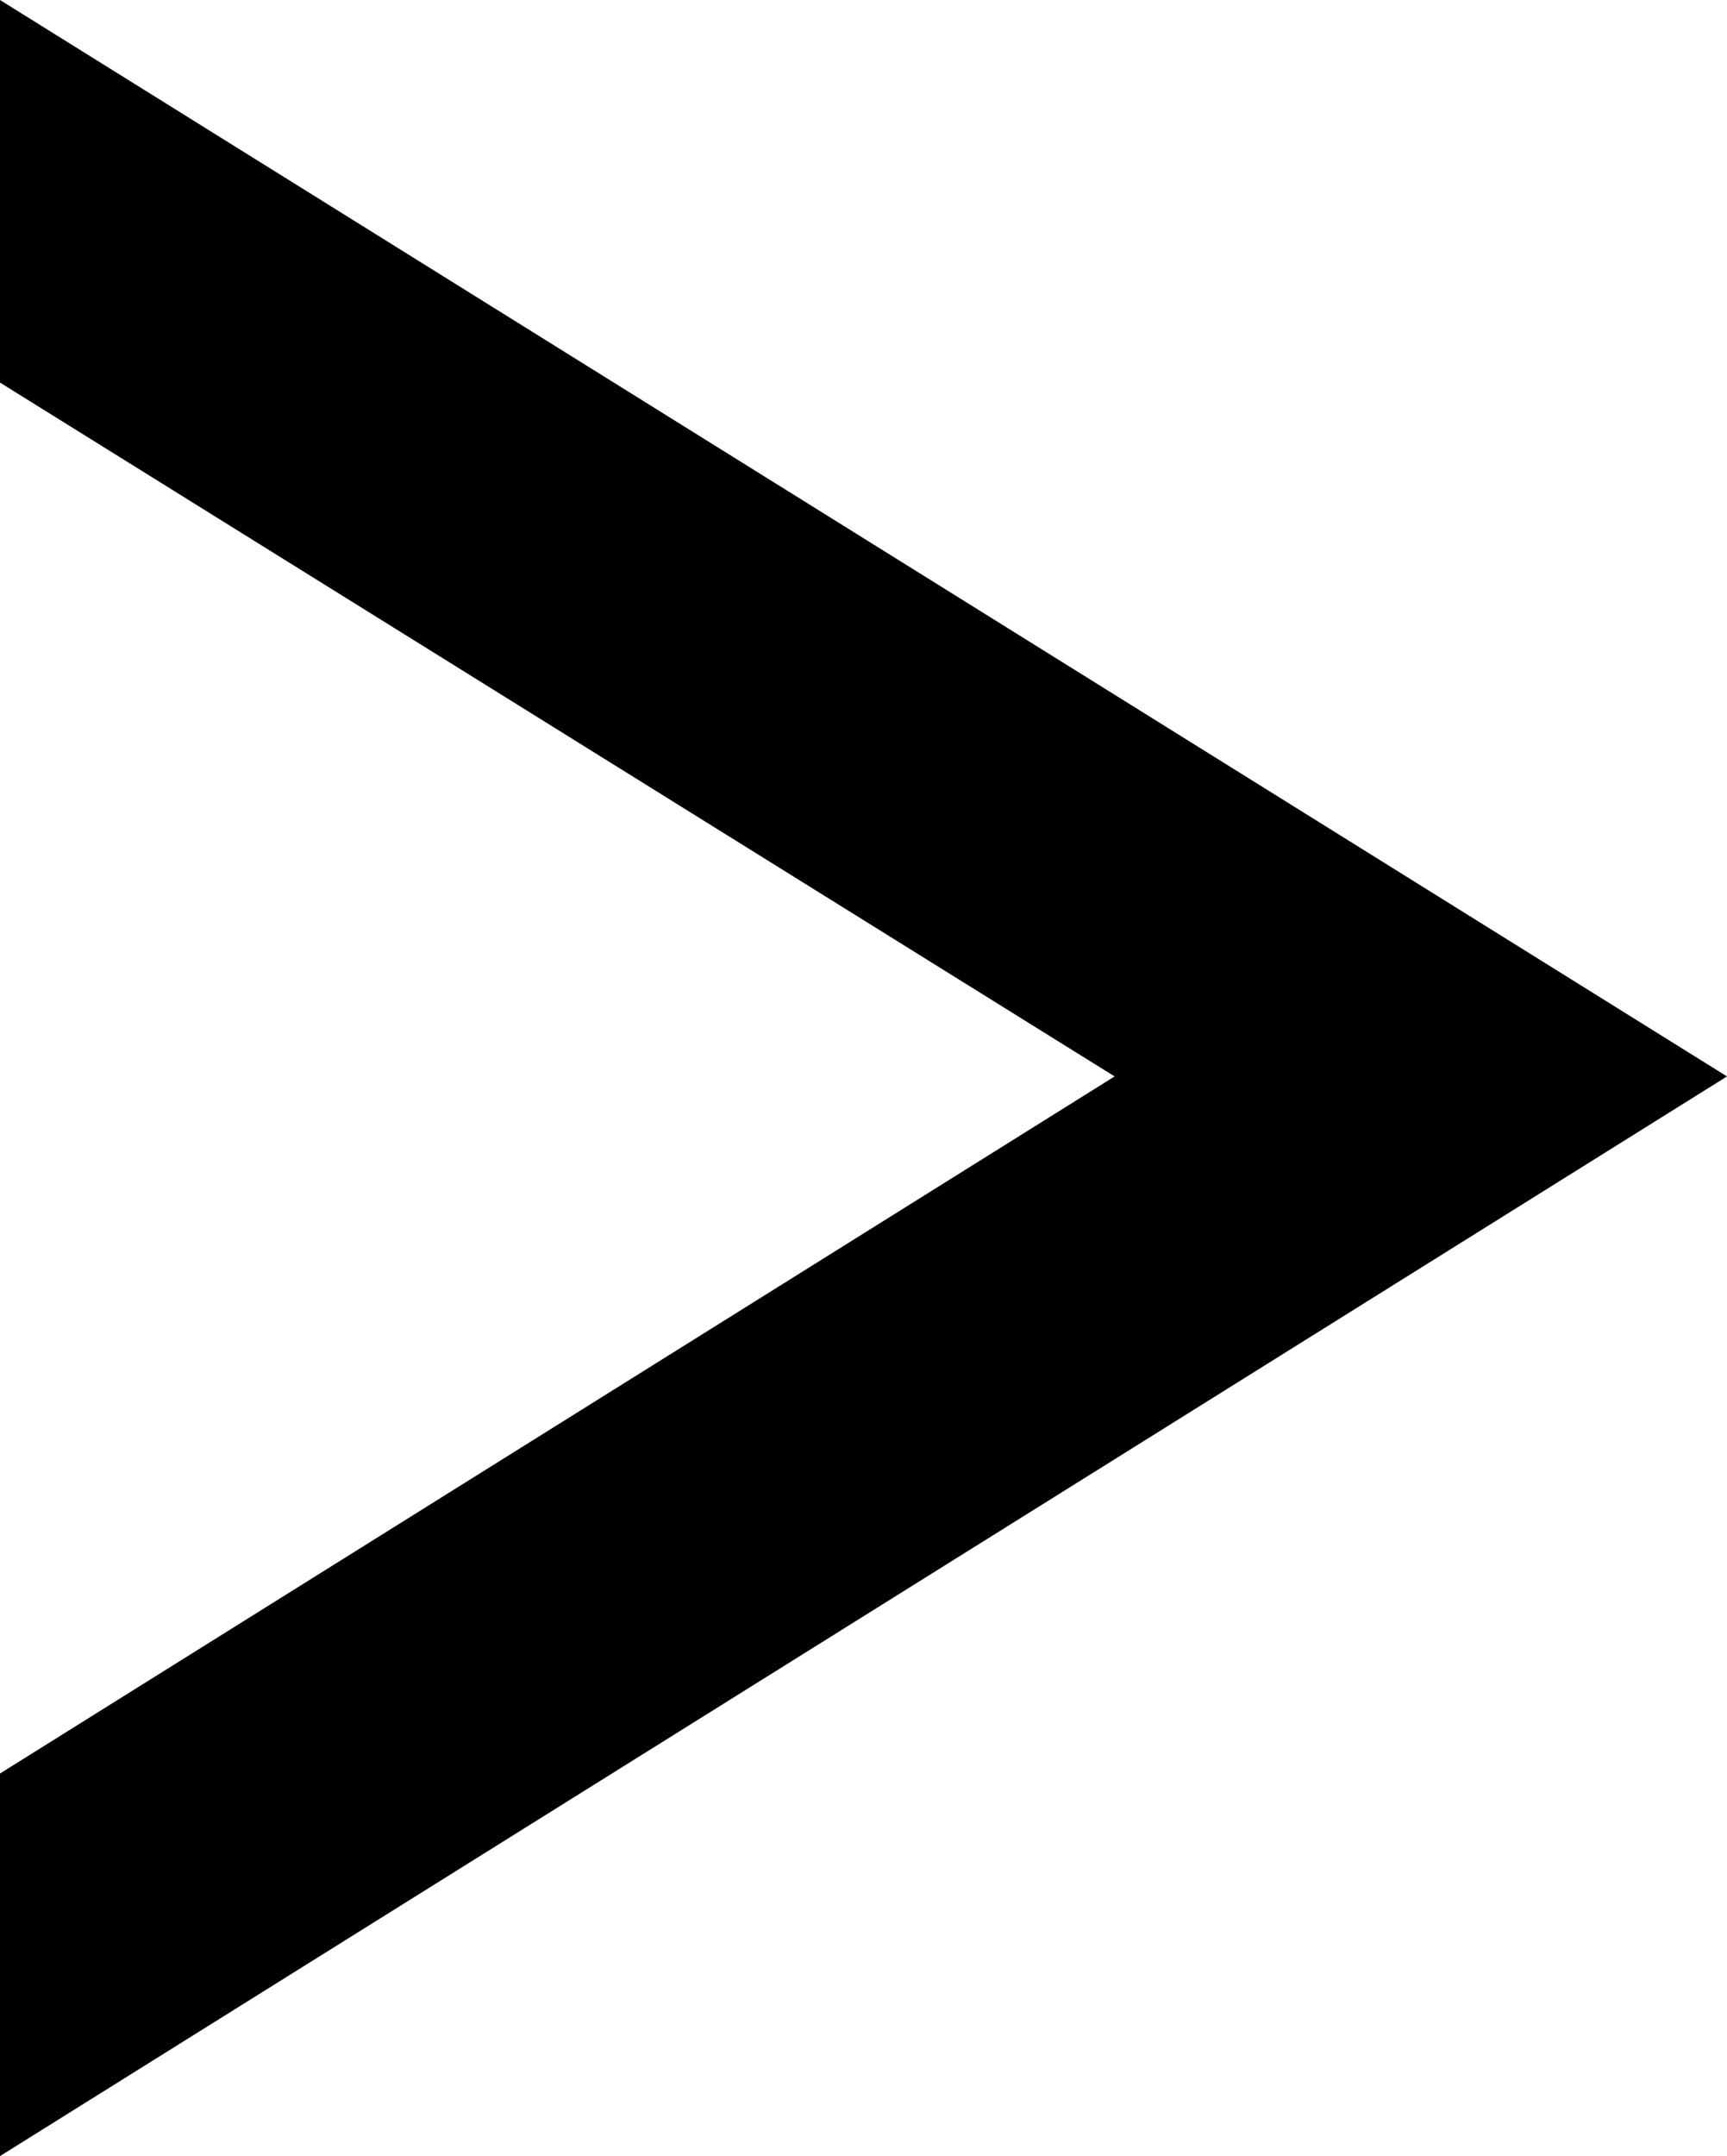 <?xml version="1.0" encoding="UTF-8"?><svg id="_レイヤー_2" xmlns="http://www.w3.org/2000/svg" viewBox="0 0 5.33 6.65"><defs><style>.cls-1{stroke-width:0px;}</style></defs><g id="_レイヤー_1-2"><polygon class="cls-1" points="0 0 0 .59 0 1.18 3.44 3.32 0 5.47 0 6.06 0 6.65 5.33 3.32 0 0"/></g></svg>